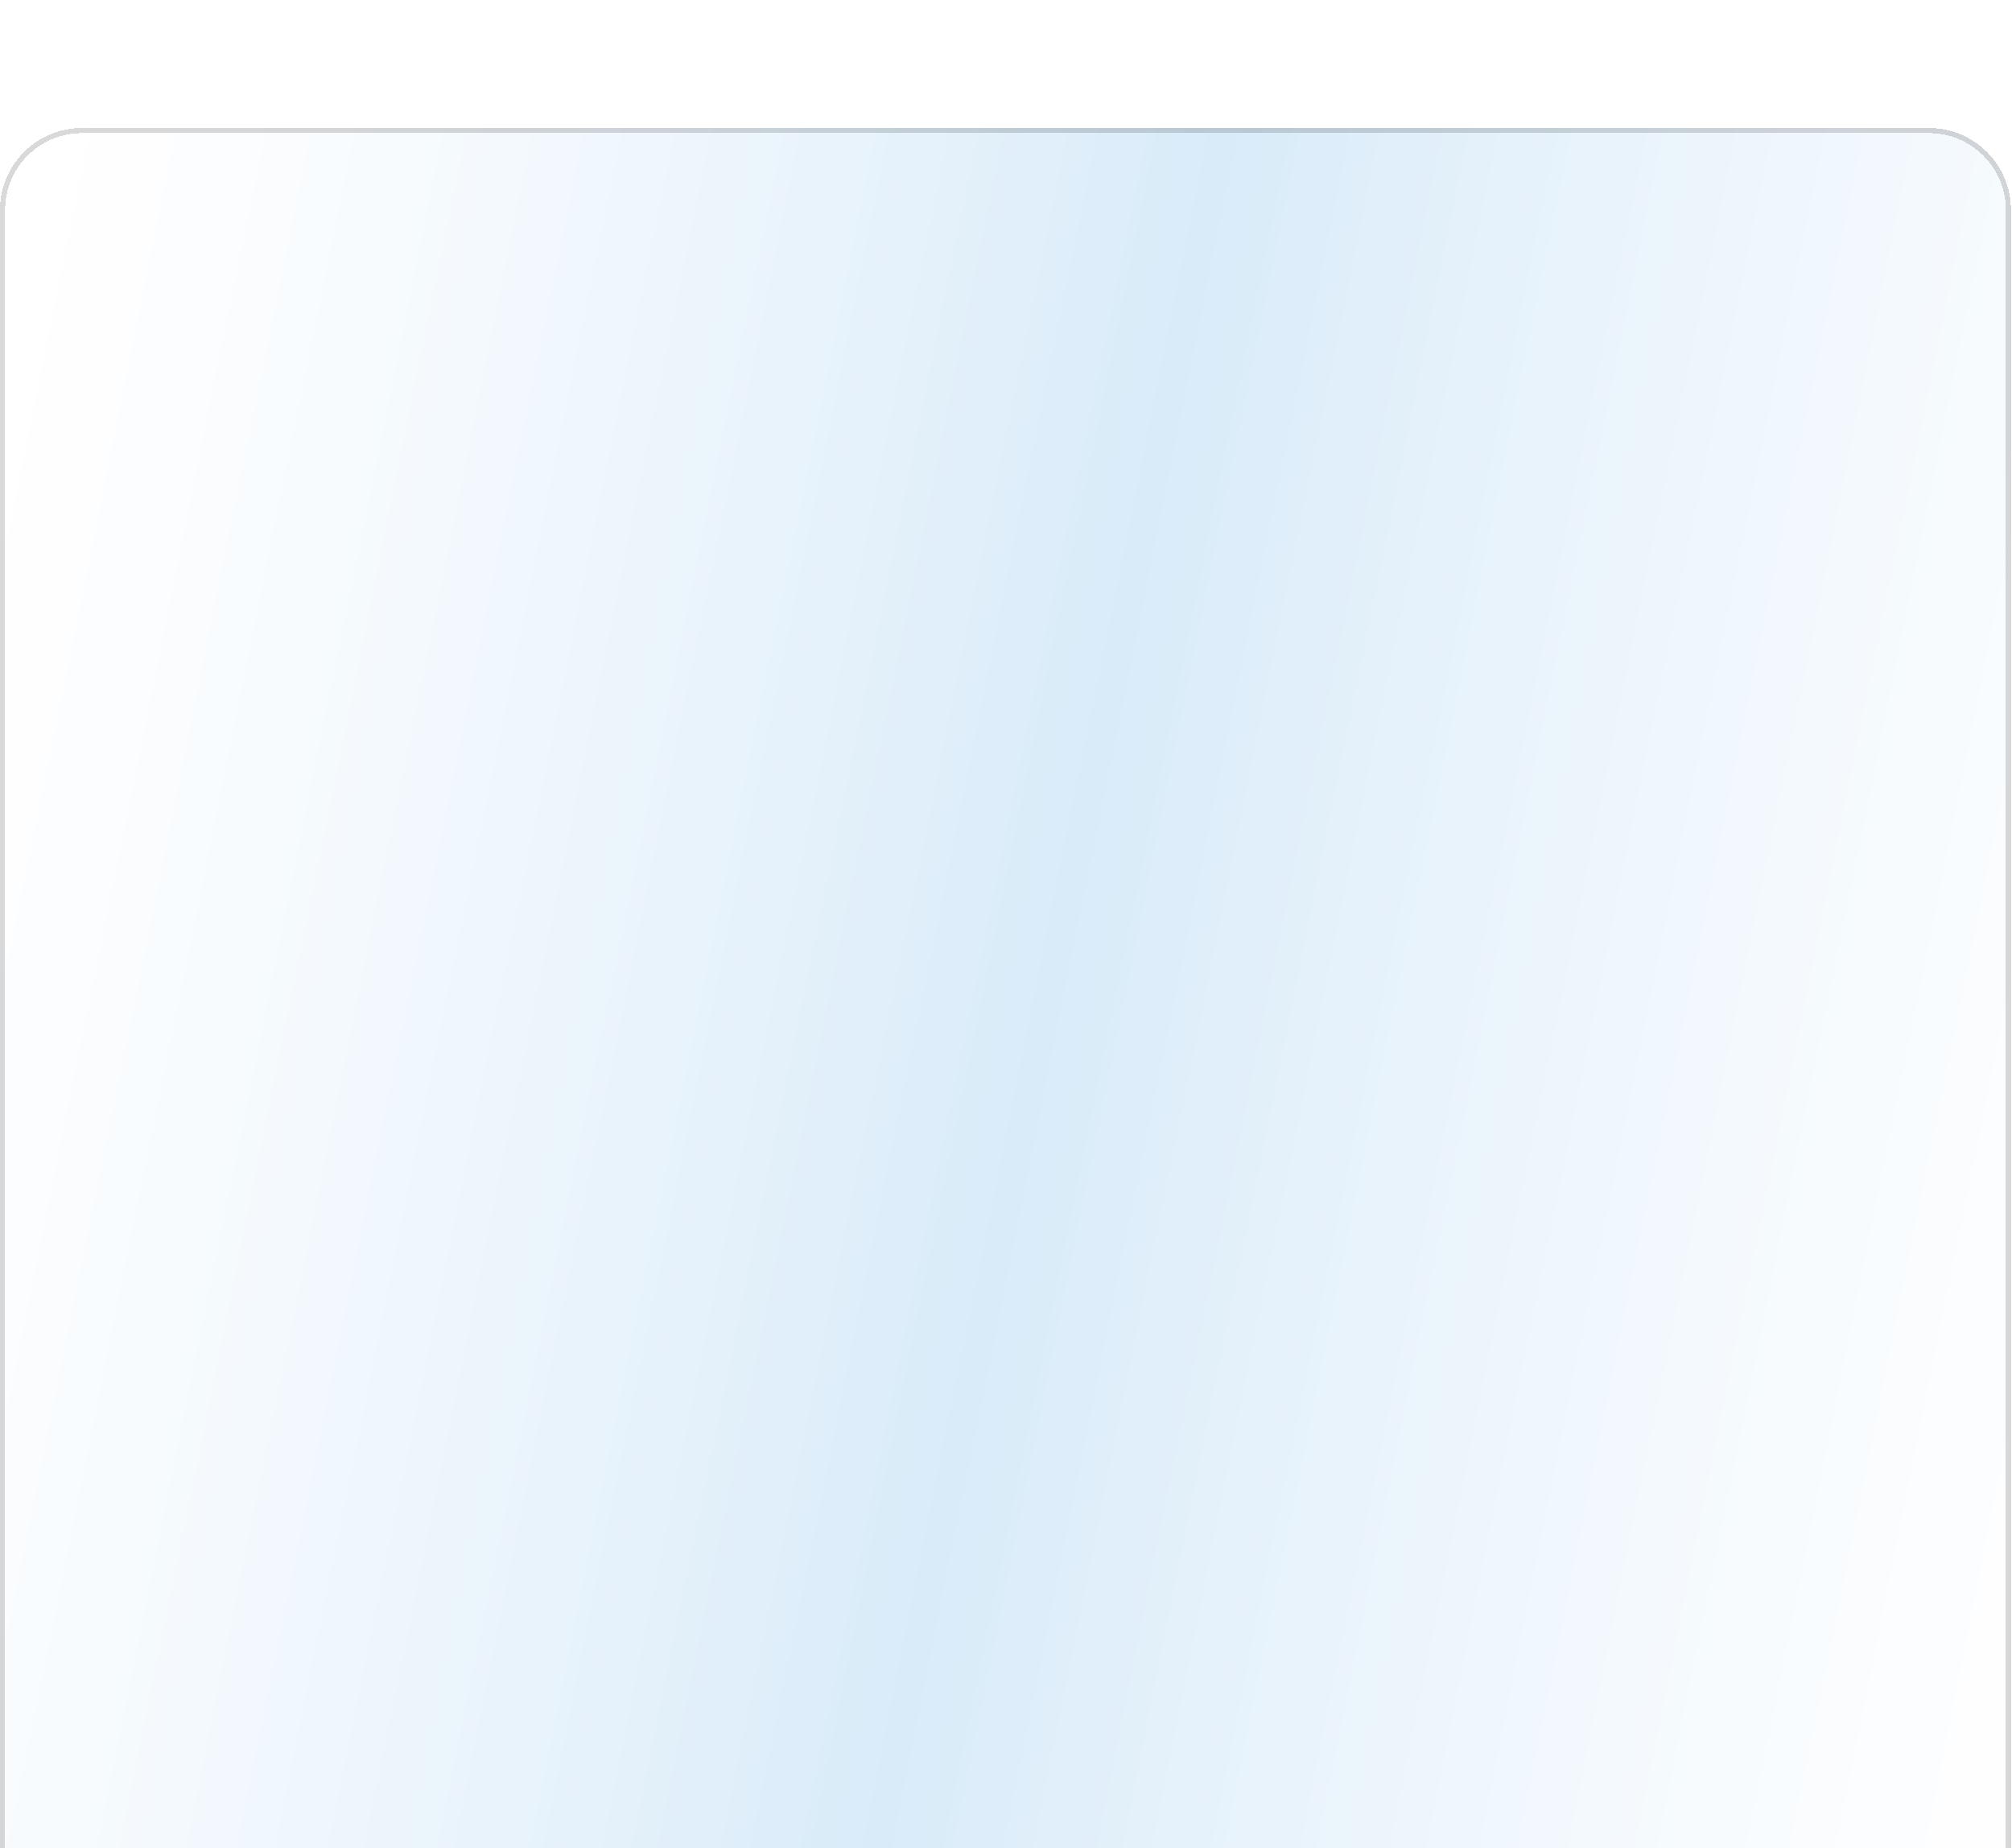<svg viewBox="0 0 393 361" fill="none" xmlns="http://www.w3.org/2000/svg">
<g filter="url(#filter0_bd_2437_19381)">
<path d="M0 37C0 28.163 7.163 21 16 21H376.796C385.633 21 392.796 28.163 392.796 37V841C392.796 849.837 385.633 857 376.796 857H16C7.163 857 0 849.837 0 841V37Z" fill="url(#paint0_linear_2437_19381)" shape-rendering="crispEdges"/>
<path d="M0.5 37C0.5 28.44 7.44 21.5 16 21.5H376.796C385.357 21.5 392.296 28.44 392.296 37V841C392.296 849.56 385.357 856.5 376.796 856.5H16C7.44 856.5 0.5 849.56 0.5 841V37Z" stroke="black" stroke-opacity="0.15" shape-rendering="crispEdges"/>
</g>
<defs>
<filter id="filter0_bd_2437_19381" x="-40" y="-19" width="472.797" height="916" filterUnits="userSpaceOnUse" color-interpolation-filters="sRGB">
<feFlood flood-opacity="0" result="BackgroundImageFix"/>
<feGaussianBlur in="BackgroundImageFix" stdDeviation="20"/>
<feComposite in2="SourceAlpha" operator="in" result="effect1_backgroundBlur_2437_19381"/>
<feColorMatrix in="SourceAlpha" type="matrix" values="0 0 0 0 0 0 0 0 0 0 0 0 0 0 0 0 0 0 127 0" result="hardAlpha"/>
<feOffset dy="4"/>
<feGaussianBlur stdDeviation="12.5"/>
<feComposite in2="hardAlpha" operator="out"/>
<feColorMatrix type="matrix" values="0 0 0 0 0 0 0 0 0 0 0 0 0 0 0 0 0 0 0.1 0"/>
<feBlend mode="normal" in2="effect1_backgroundBlur_2437_19381" result="effect2_dropShadow_2437_19381"/>
<feBlend mode="normal" in="SourceGraphic" in2="effect2_dropShadow_2437_19381" result="shape"/>
</filter>
<linearGradient id="paint0_linear_2437_19381" x1="17.113" y1="21" x2="443.662" y2="107.158" gradientUnits="userSpaceOnUse">
<stop stop-color="white" stop-opacity="0.1"/>
<stop offset="0.5" stop-color="#0078D6" stop-opacity="0.15"/>
<stop offset="1" stop-color="white" stop-opacity="0.1"/>
</linearGradient>
</defs>
</svg>
